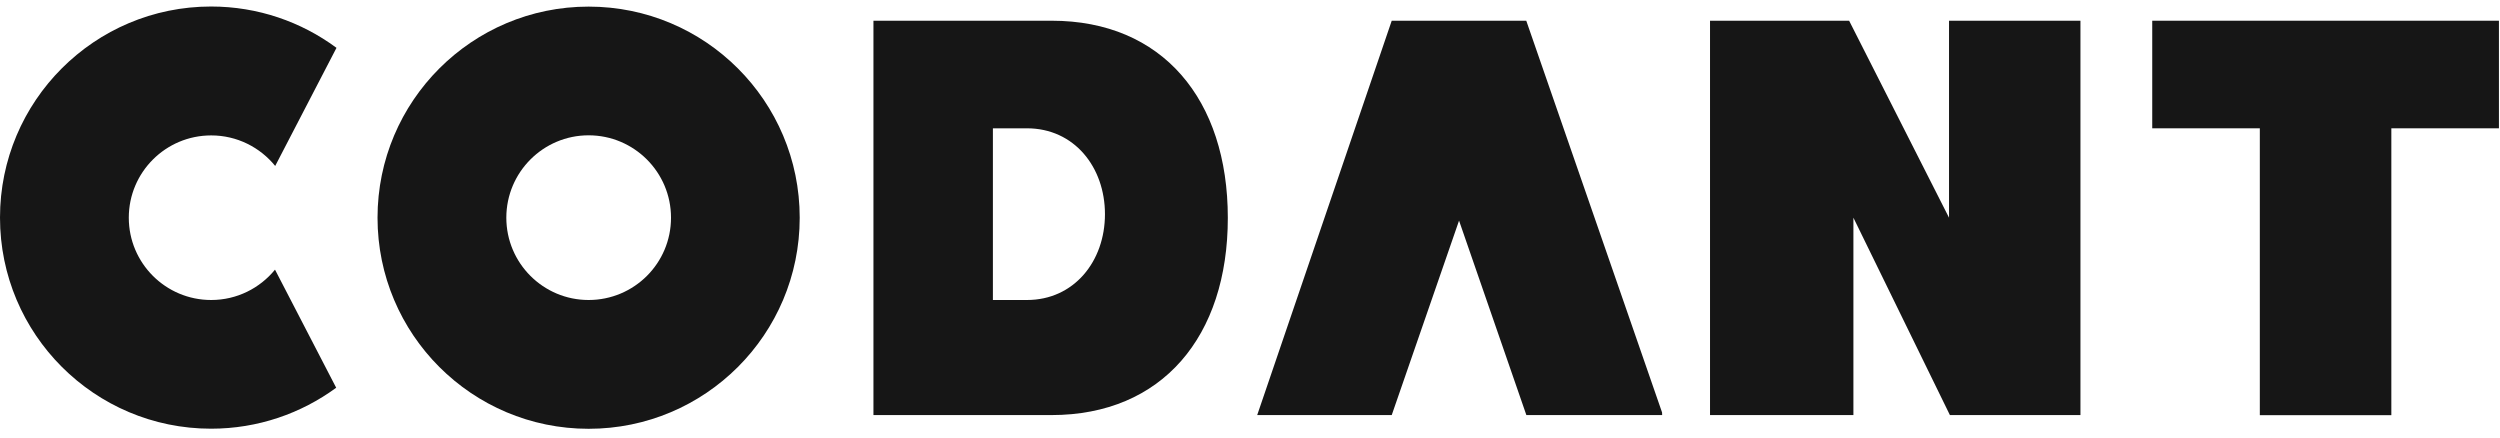 <svg width="257" height="45" viewBox="0 0 257 45" fill="none" xmlns="http://www.w3.org/2000/svg">
<g clip-path="url(#clip0_501_3687)">
<path d="M175.79 2.13H190.09L200.36 22.38V2.13H213.87V42.67H200.45L190.53 22.38V42.67H175.79V2.13Z" fill="#161616"/>
<path d="M221.25 2.13V13.19H232.31V42.68H245.83V13.19H256.89V2.13H221.25Z" fill="#161616"/>
<path d="M170.87 42.67H156.91L149.99 22.68L143.07 42.67H129.24L143.07 2.13H156.9L170.86 42.4" fill="#161616"/>
<path d="M34.58 4.91C30.98 2.25 26.52 0.67 21.7 0.67C9.71 0.67 0 10.39 0 22.37C0 34.35 9.71 44.07 21.7 44.07C26.51 44.07 30.96 42.5 34.56 39.86L28.27 27.72C26.72 29.62 24.36 30.84 21.71 30.84C17.03 30.84 13.24 27.05 13.24 22.38C13.24 17.71 17.03 13.92 21.71 13.92C24.37 13.92 26.74 15.15 28.29 17.06L34.59 4.92H34.58V4.91Z" fill="#161616"/>
<path d="M105.56 30.84H102.07V13.19H105.57C110.42 13.19 113.59 17.17 113.59 22.02C113.59 26.87 110.4 30.84 105.57 30.84M108.12 2.13H89.79V42.67H108.08C119.47 42.67 126.22 34.59 126.22 22.4C126.22 10.21 119.49 2.13 108.11 2.13" fill="#161616"/>
<path d="M60.51 30.84C55.84 30.84 52.05 27.05 52.05 22.38C52.05 17.71 55.84 13.91 60.51 13.91C65.18 13.91 68.98 17.7 68.98 22.38C68.98 27.06 65.19 30.84 60.51 30.84ZM60.51 0.68C48.53 0.68 38.81 10.39 38.81 22.38C38.81 34.37 48.52 44.08 60.51 44.08C72.5 44.08 82.21 34.37 82.21 22.38C82.21 10.39 72.5 0.68 60.51 0.68Z" fill="#161616"/>
</g>
<defs>
<clipPath id="clip0_501_3687">
<rect width="257" height="45" fill="white"/>
</clipPath>
</defs>
</svg>
